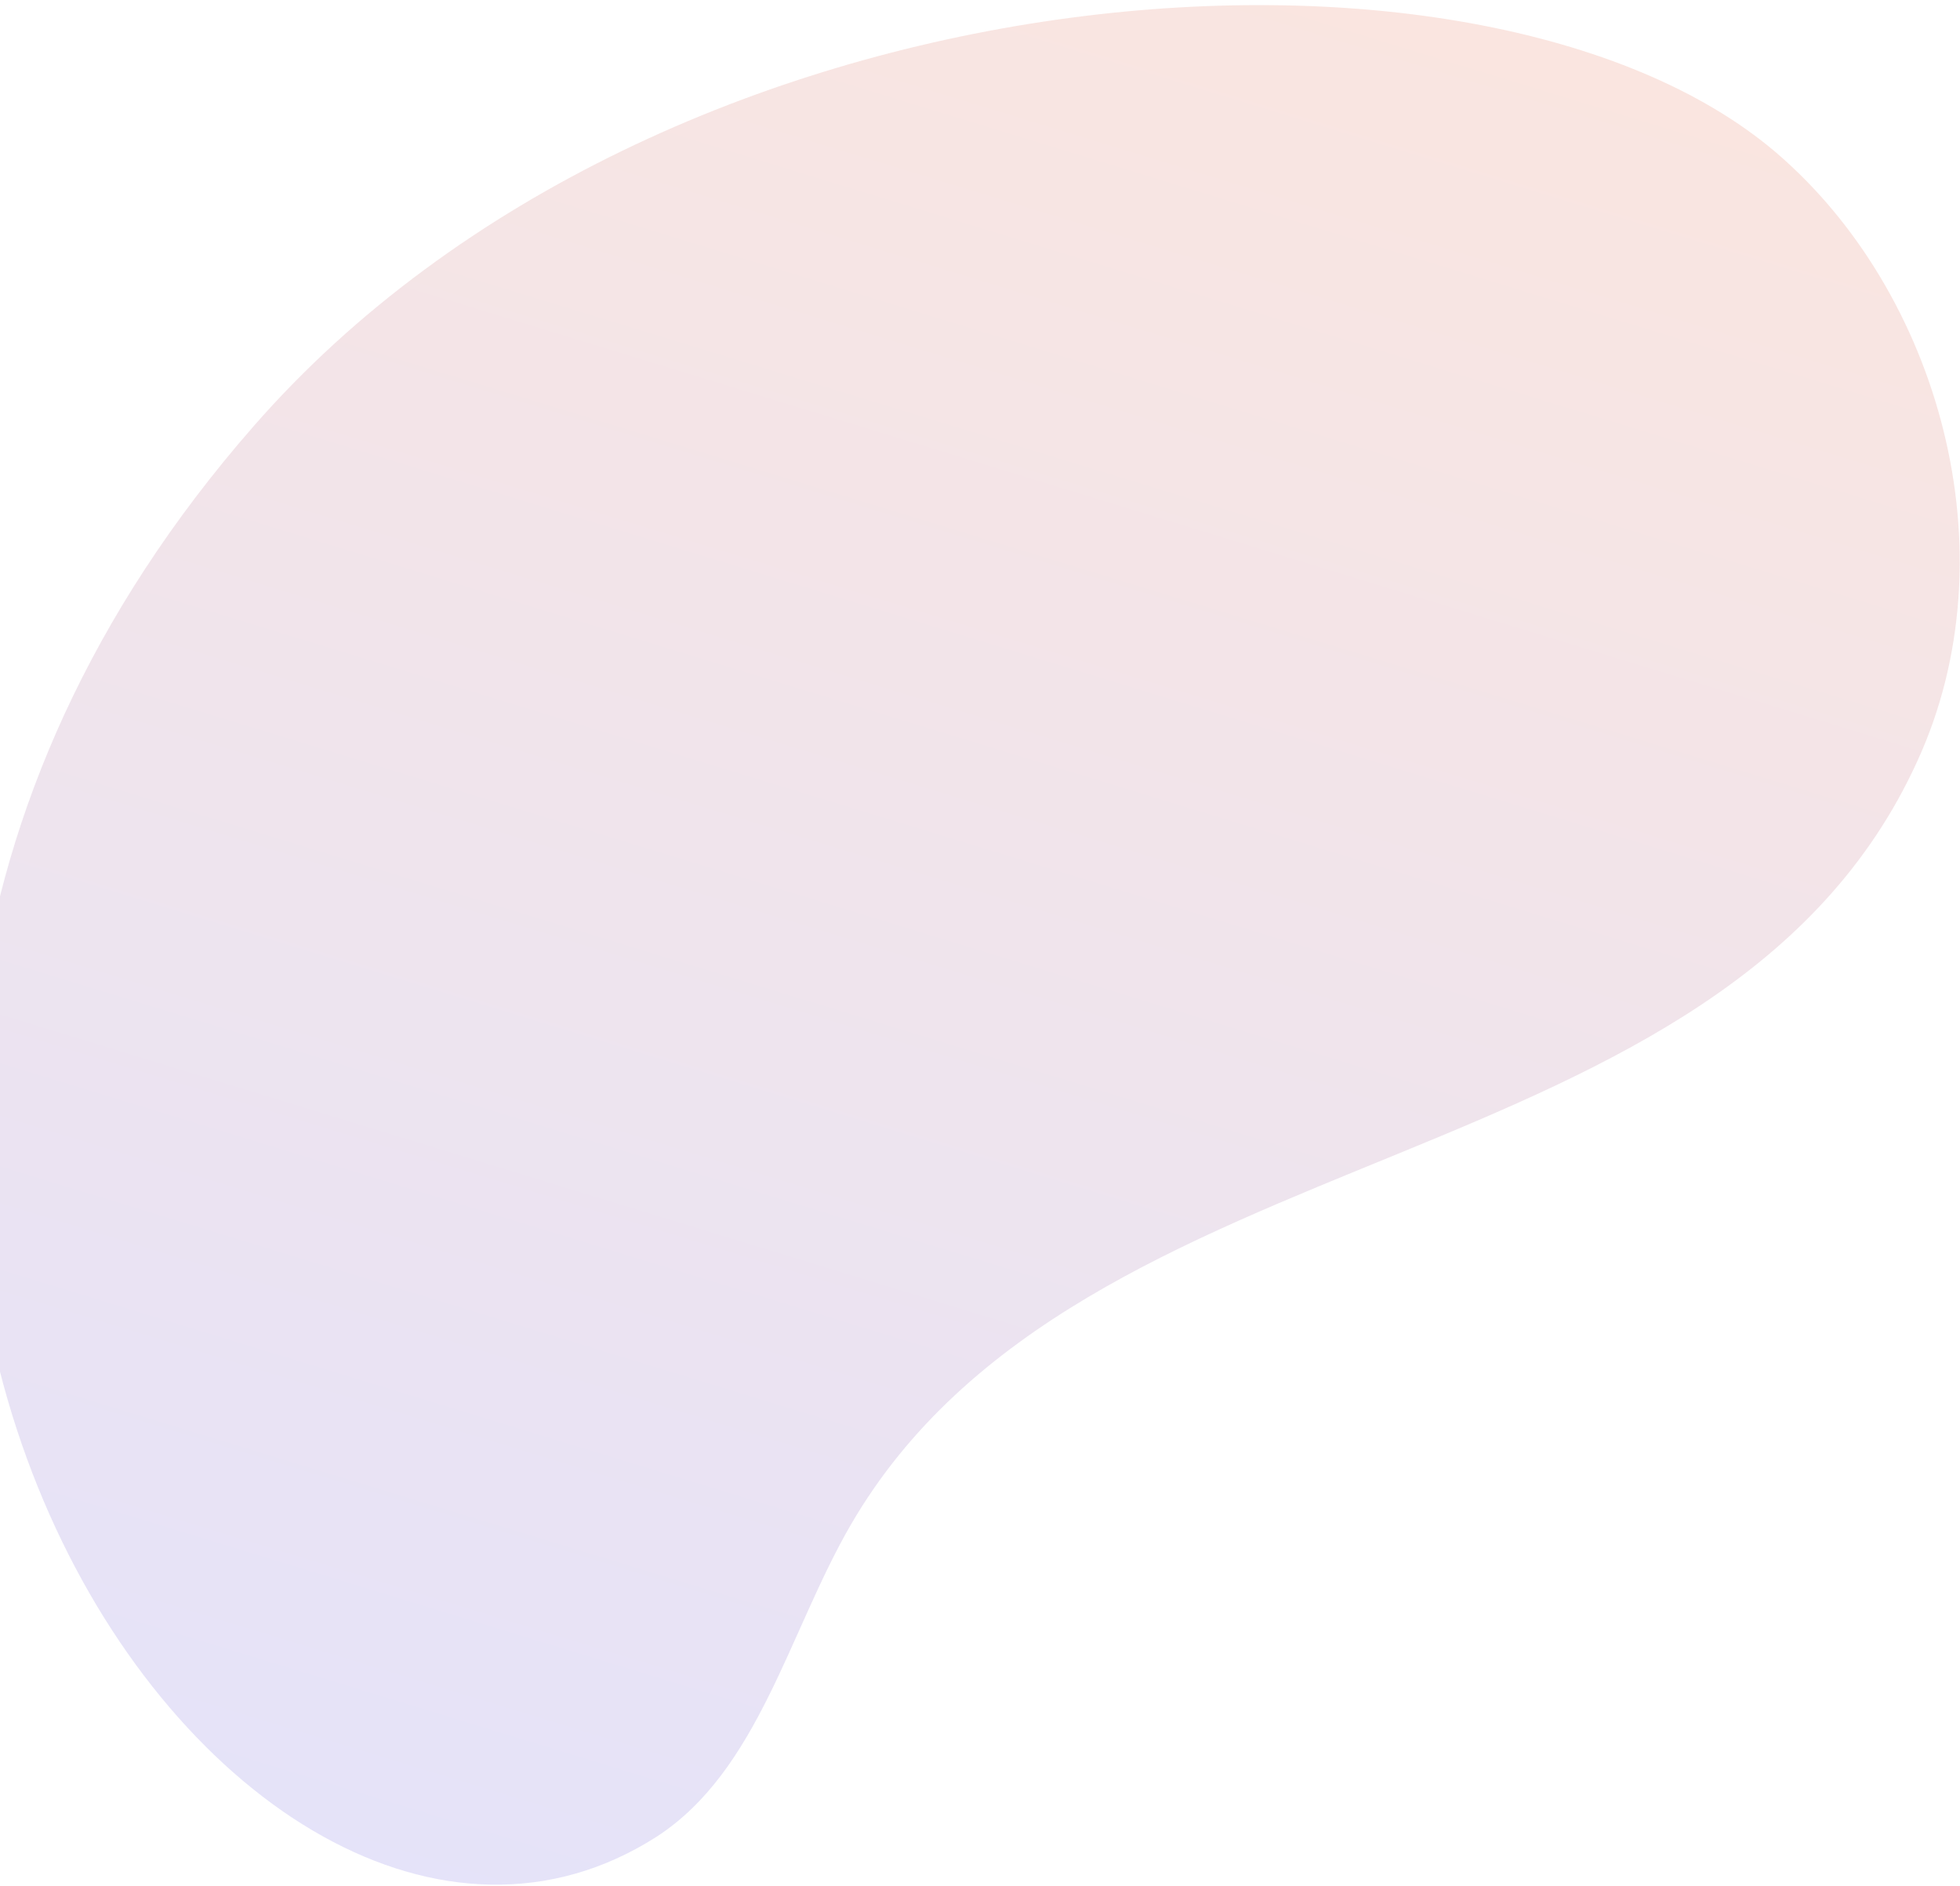 <svg width="288" height="277" viewBox="0 0 288 277" fill="none" xmlns="http://www.w3.org/2000/svg">
<path opacity="0.4" d="M37.276 62.599C97.237 -6.013 217.412 -14.576 260.869 22.319C284.966 42.858 295.729 81.262 281.747 111.775C253.126 174.696 159.033 165.371 125.006 224.012C115.887 239.736 111.462 260.127 96.454 269.835C34.277 309.529 -59.412 173.032 37.276 62.599Z" fill="url(#paint0_linear)" fill-opacity="0.4"/>
<defs>
<linearGradient id="paint0_linear" x1="180.912" y1="-8.332" x2="91.205" y2="284.492" gradientUnits="userSpaceOnUse">
<stop stop-color="#E15F3D"/>
<stop offset="1" stop-color="#5D4FD9"/>
</linearGradient>
</defs>
</svg>
